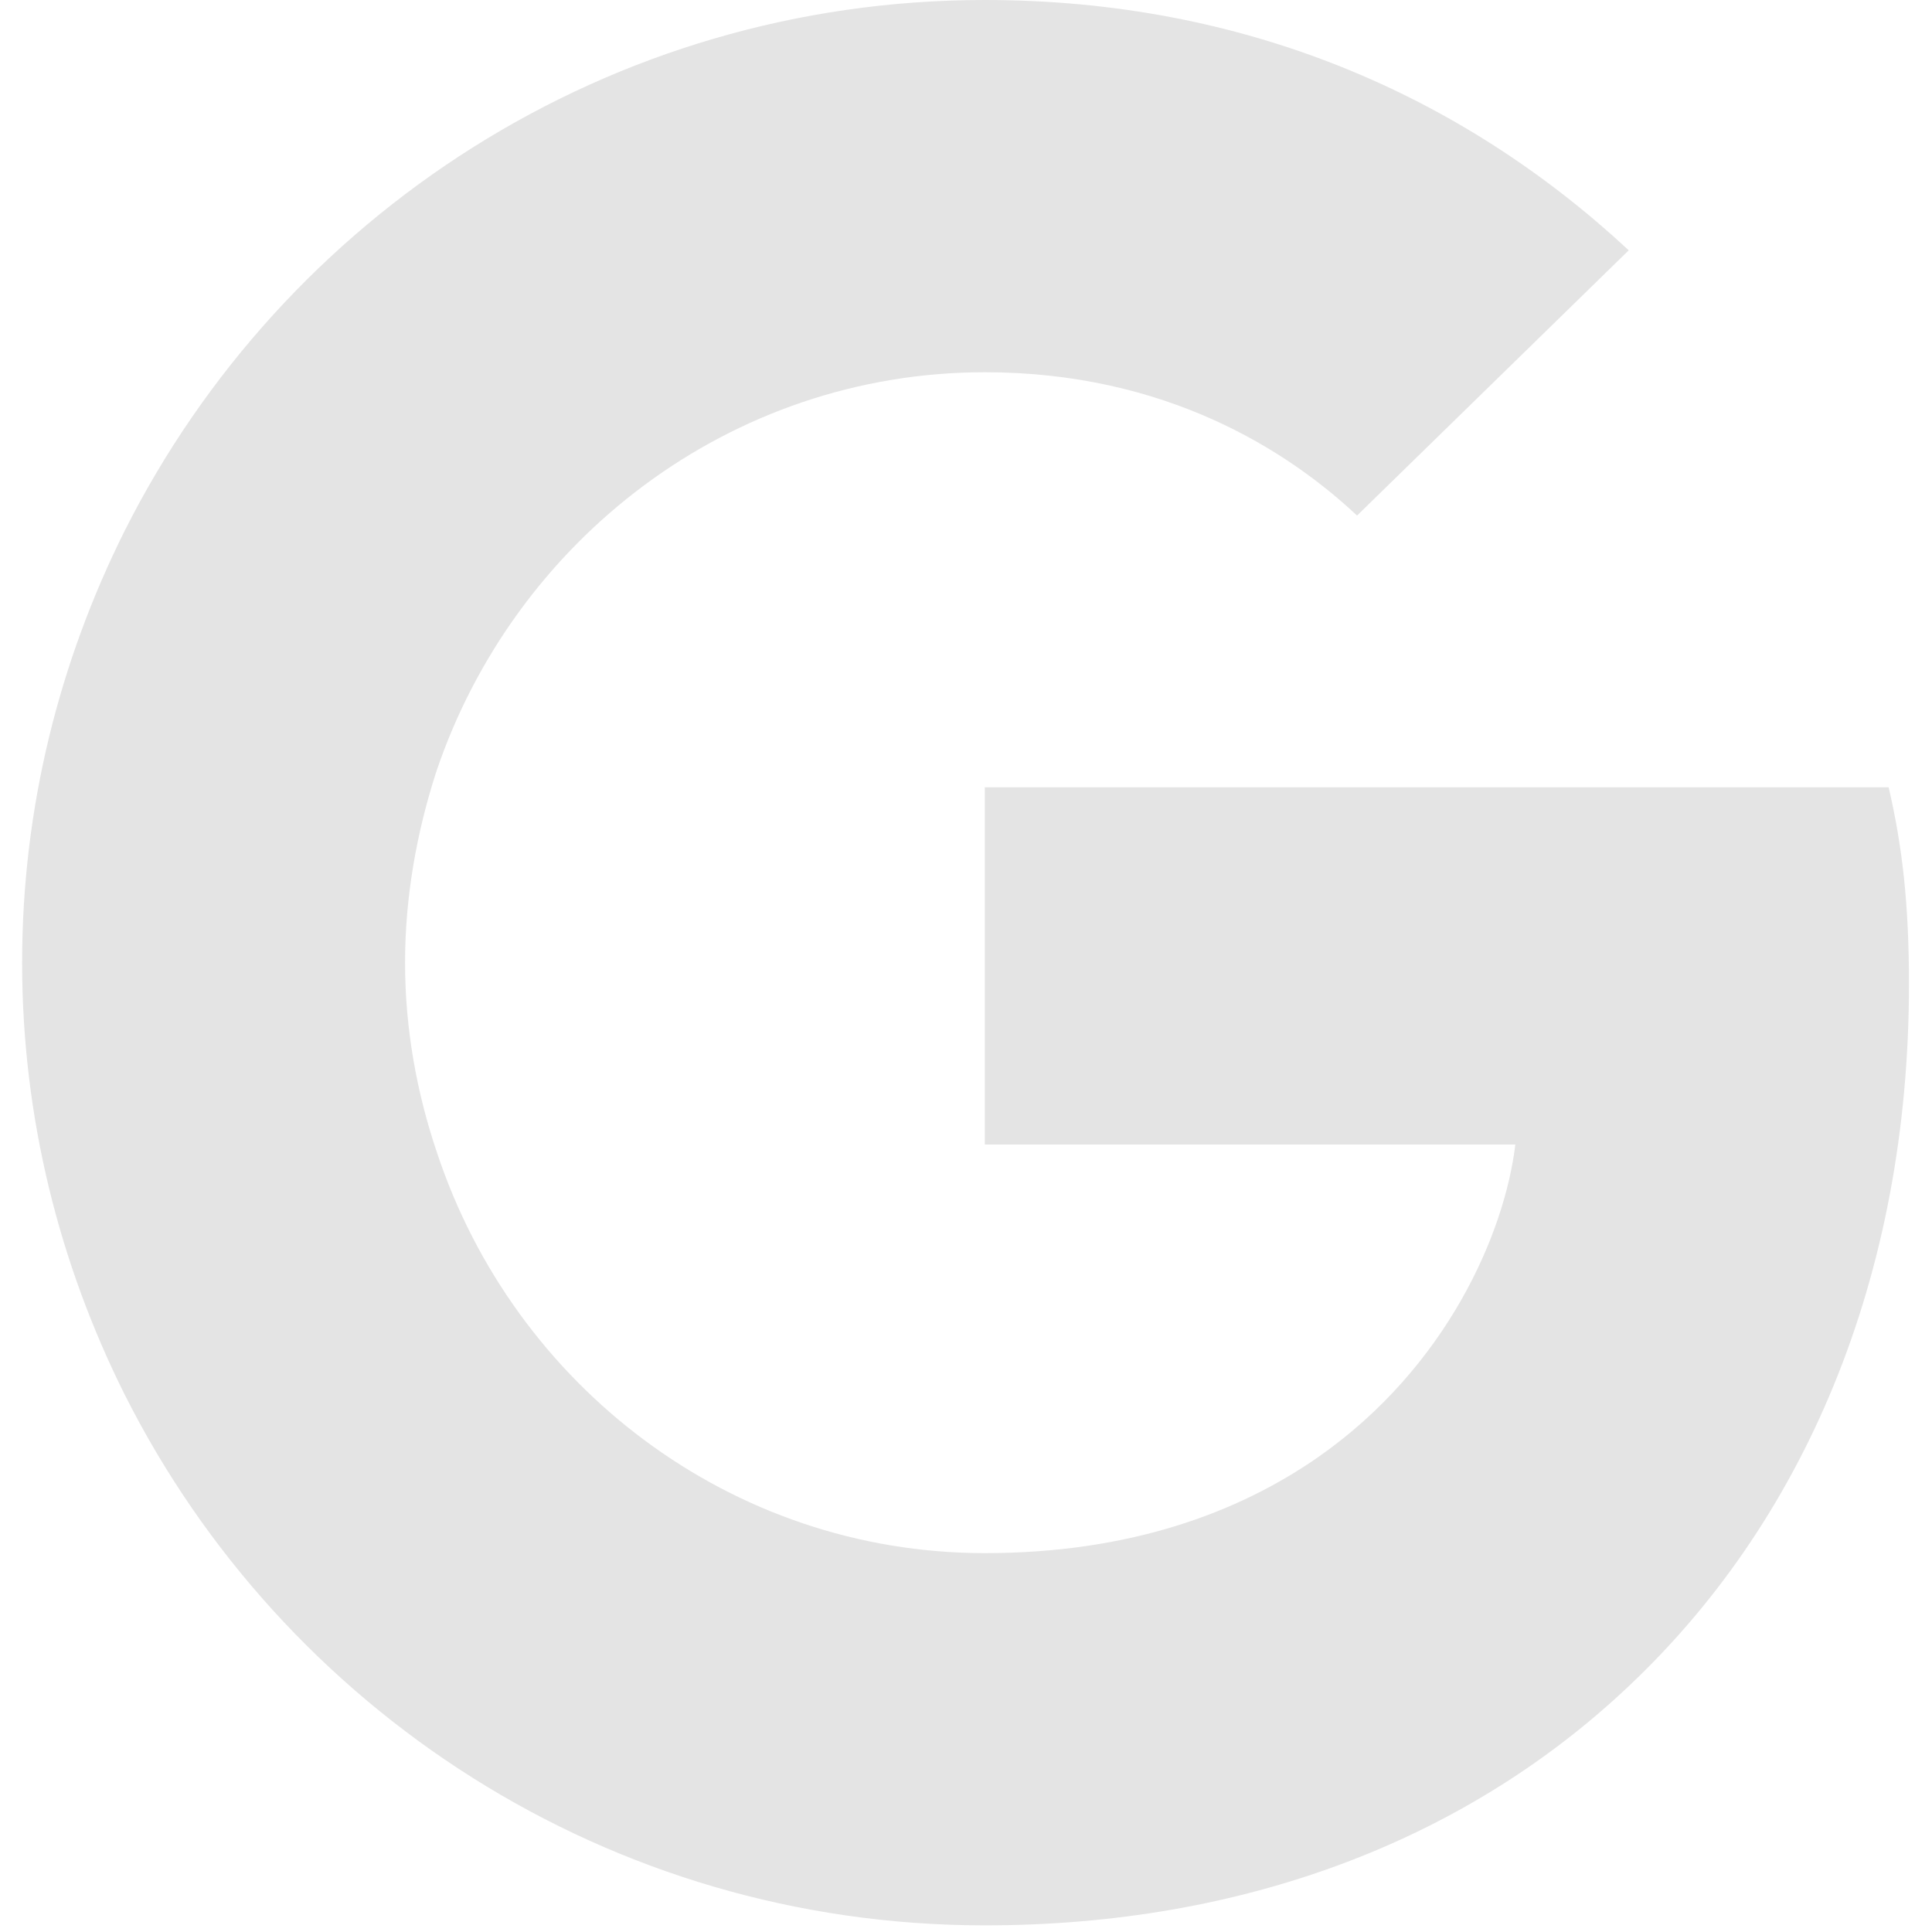 <svg width="164" height="164" viewBox="0 0 164 164" fill="none" xmlns="http://www.w3.org/2000/svg">
<path d="M162.045 83.535C162.045 76.816 161.5 71.913 160.32 66.828H83.596V97.154H128.631C127.724 104.691 122.82 116.041 111.925 123.667L111.772 124.683L136.031 143.476L137.711 143.643C153.147 129.388 162.045 108.413 162.045 83.535Z" fill="#E4E4E4"/>
<path d="M83.597 163.437C105.66 163.437 124.183 156.173 137.712 143.643L111.925 123.667C105.025 128.479 95.763 131.839 83.597 131.839C61.987 131.839 43.646 117.584 37.108 97.881L36.149 97.962L10.925 117.484L10.595 118.401C24.033 145.095 51.635 163.437 83.597 163.437Z" fill="#E4E4E4"/>
<path d="M37.107 97.881C35.382 92.796 34.384 87.348 34.384 81.719C34.384 76.089 35.382 70.641 37.017 65.557L36.971 64.474L11.43 44.639L10.594 45.036C5.056 56.114 1.878 68.553 1.878 81.719C1.878 94.885 5.056 107.324 10.594 118.401L37.107 97.881Z" fill="#E4E4E4"/>
<path d="M83.597 31.598C98.941 31.598 109.292 38.226 115.194 43.765L138.257 21.247C124.093 8.081 105.66 0 83.597 0C51.635 0 24.033 18.341 10.595 45.035L37.017 65.556C43.646 45.853 61.987 31.598 83.597 31.598Z" fill="#E4E4E4"/>
</svg>
